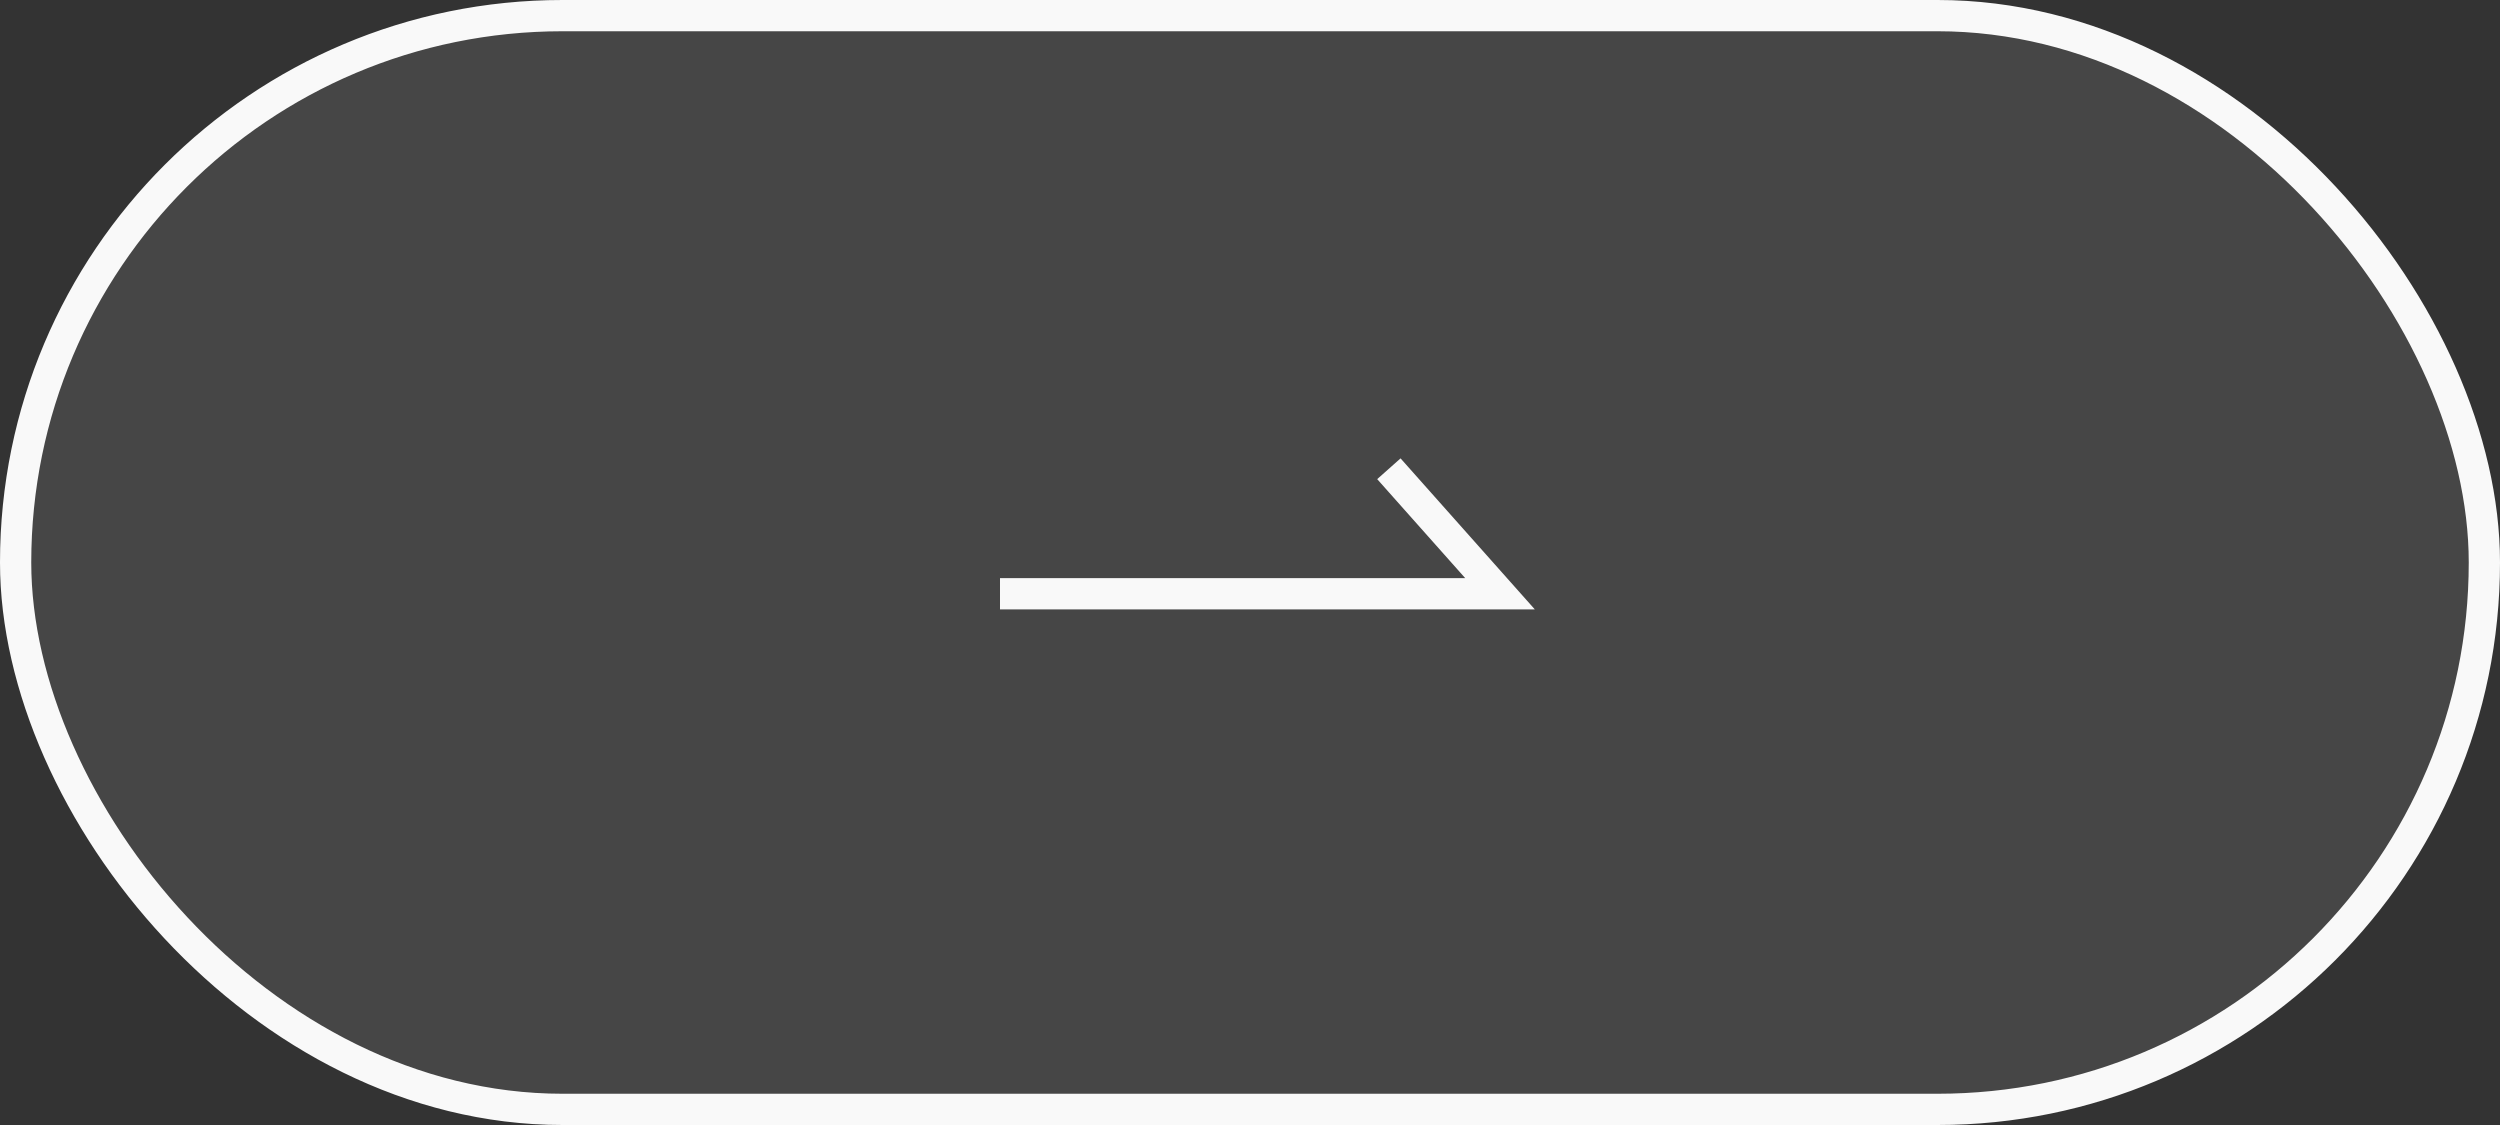 <svg width="80" height="36" viewBox="0 0 80 36" fill="none" xmlns="http://www.w3.org/2000/svg"><rect x="0" y="0" width="80" height="36" fill="#333333" stroke="none"/><rect x=".5" y=".5" width="79" height="35" rx="17.5" fill="#F9F9F9" fill-opacity=".1"/><rect x=".5" y=".5" width="79" height="35" rx="17.5" stroke="#F9F9F9"/><path d="M44.444 15 48 19H32" stroke="#F9F9F9"/></svg>